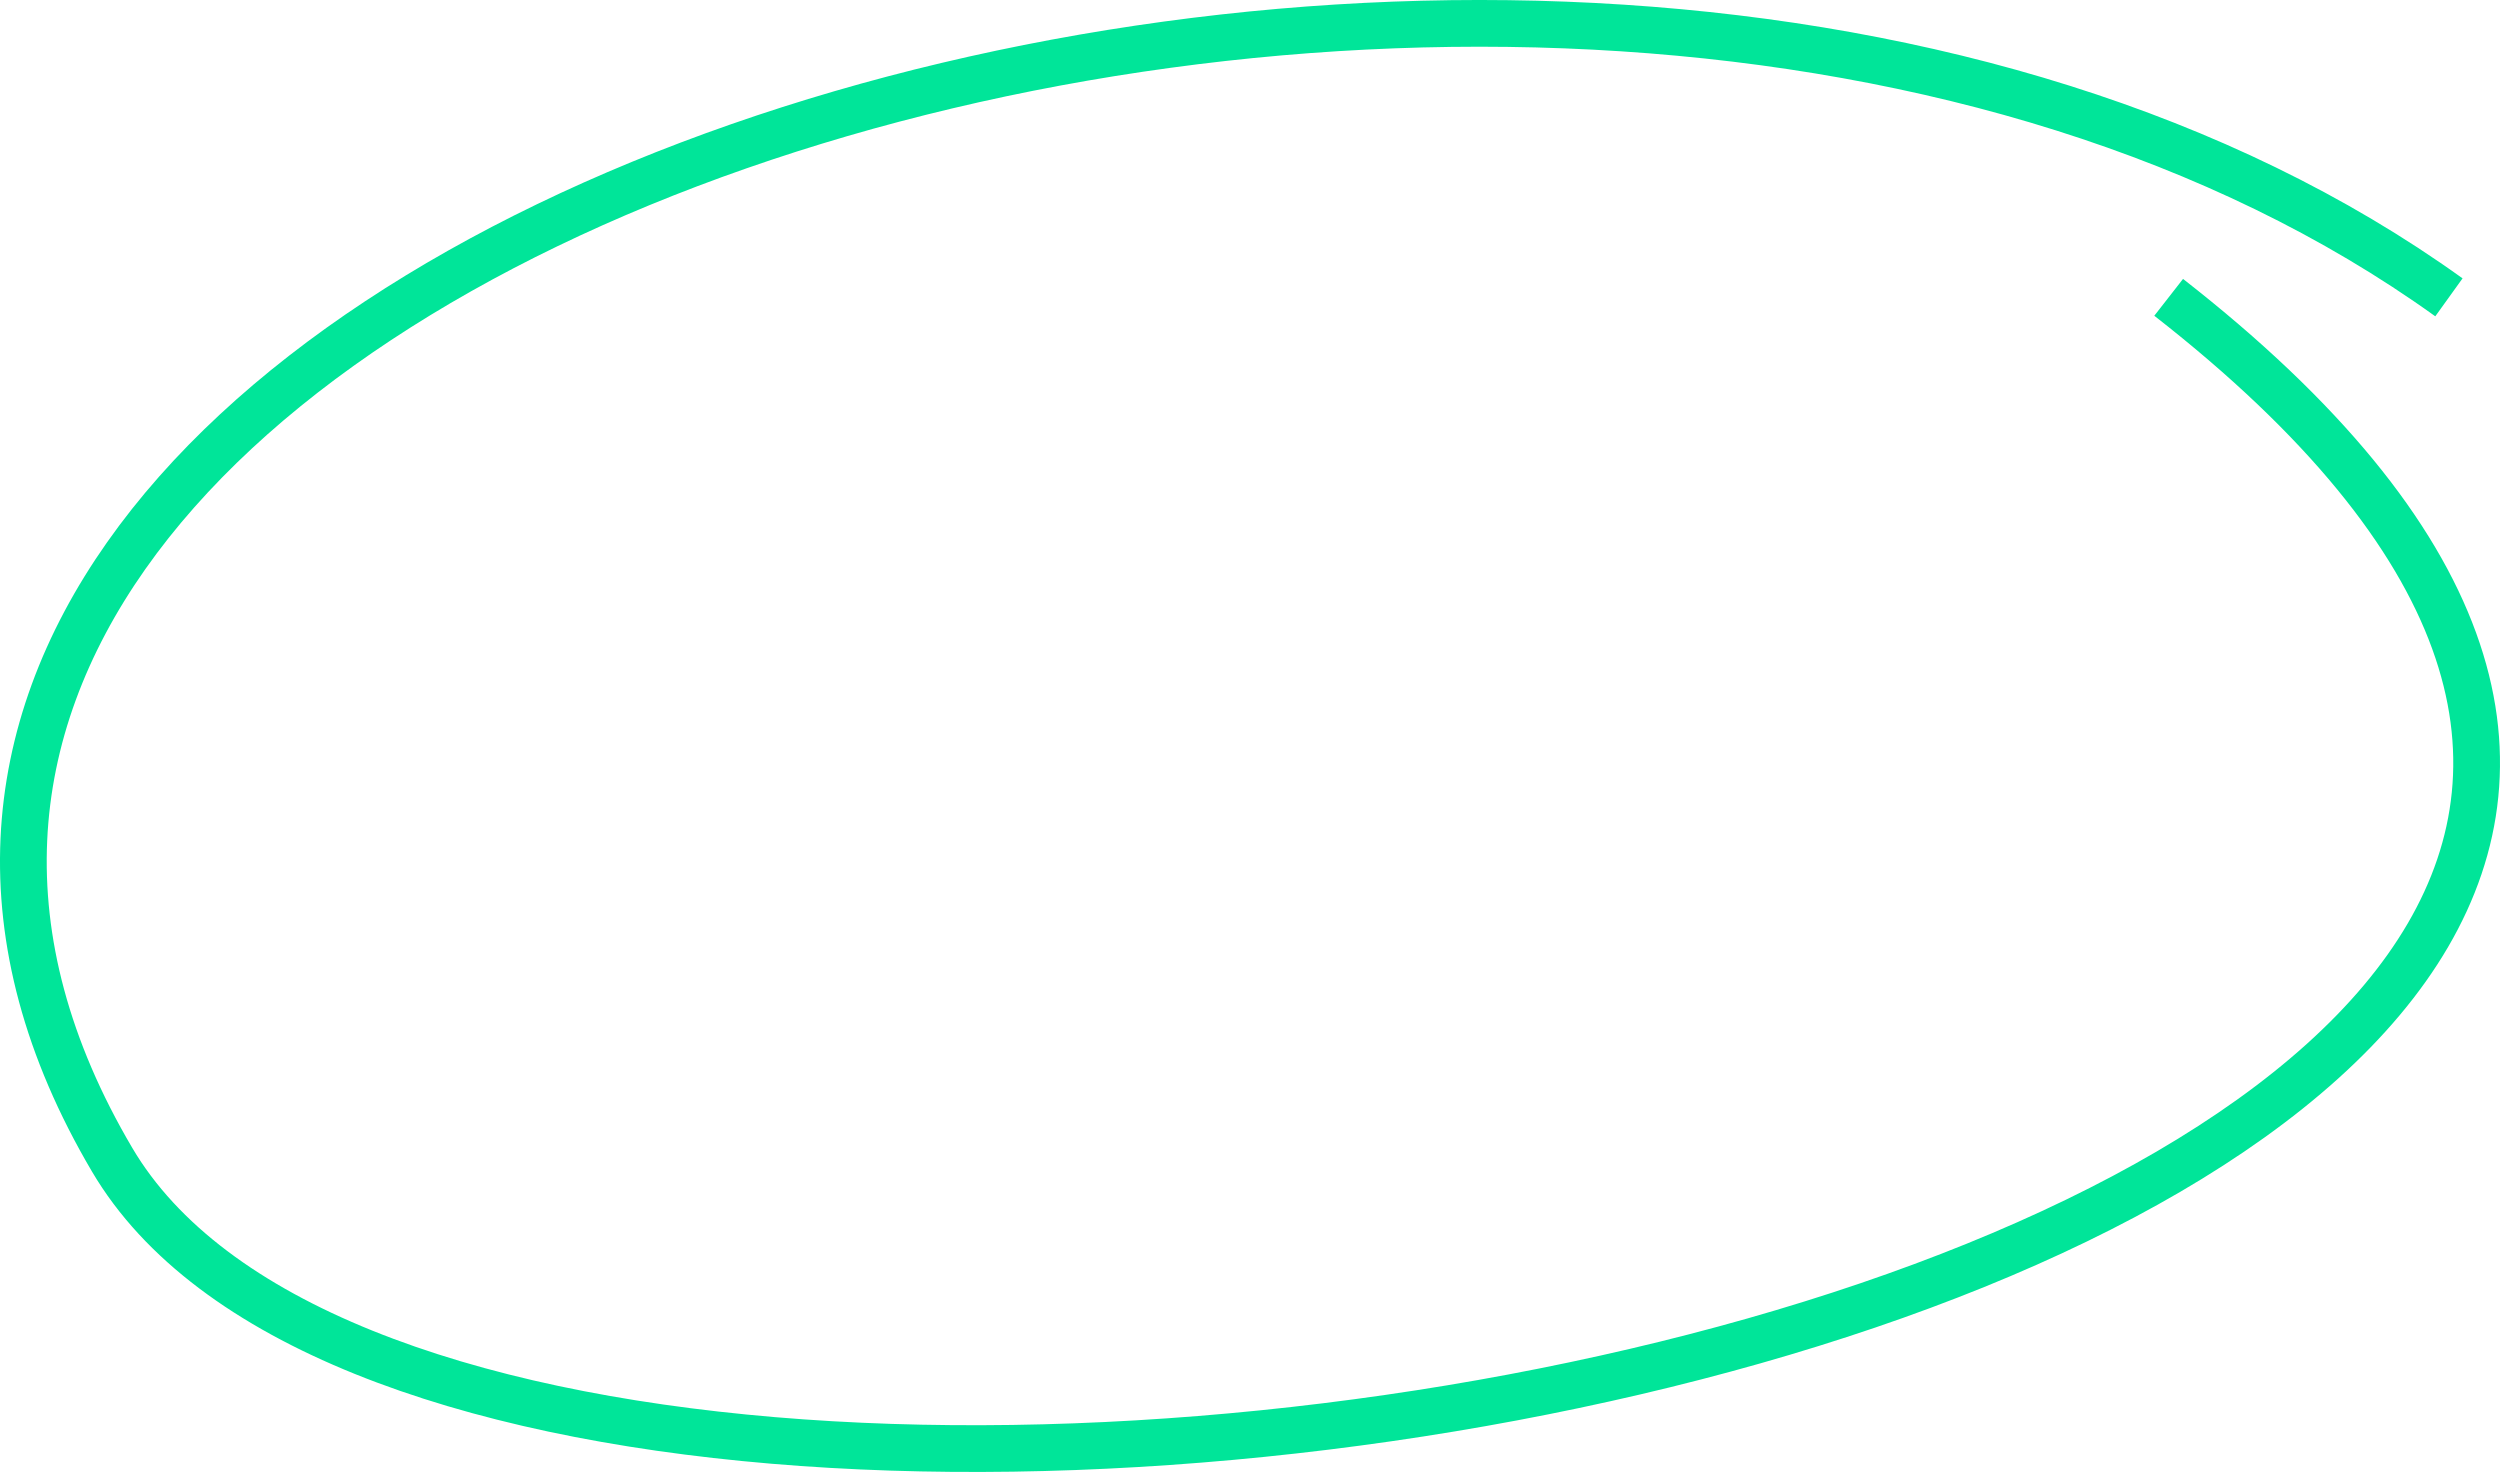 <svg width="107" height="63" fill="none" xmlns="http://www.w3.org/2000/svg"><path d="M104.814 12.726C65.48-15.546-17.708 11.458 4.799 49.636c16.668 28.274 141.363 4.713 88.02-36.91" stroke="#00E599" stroke-width="2"/></svg>